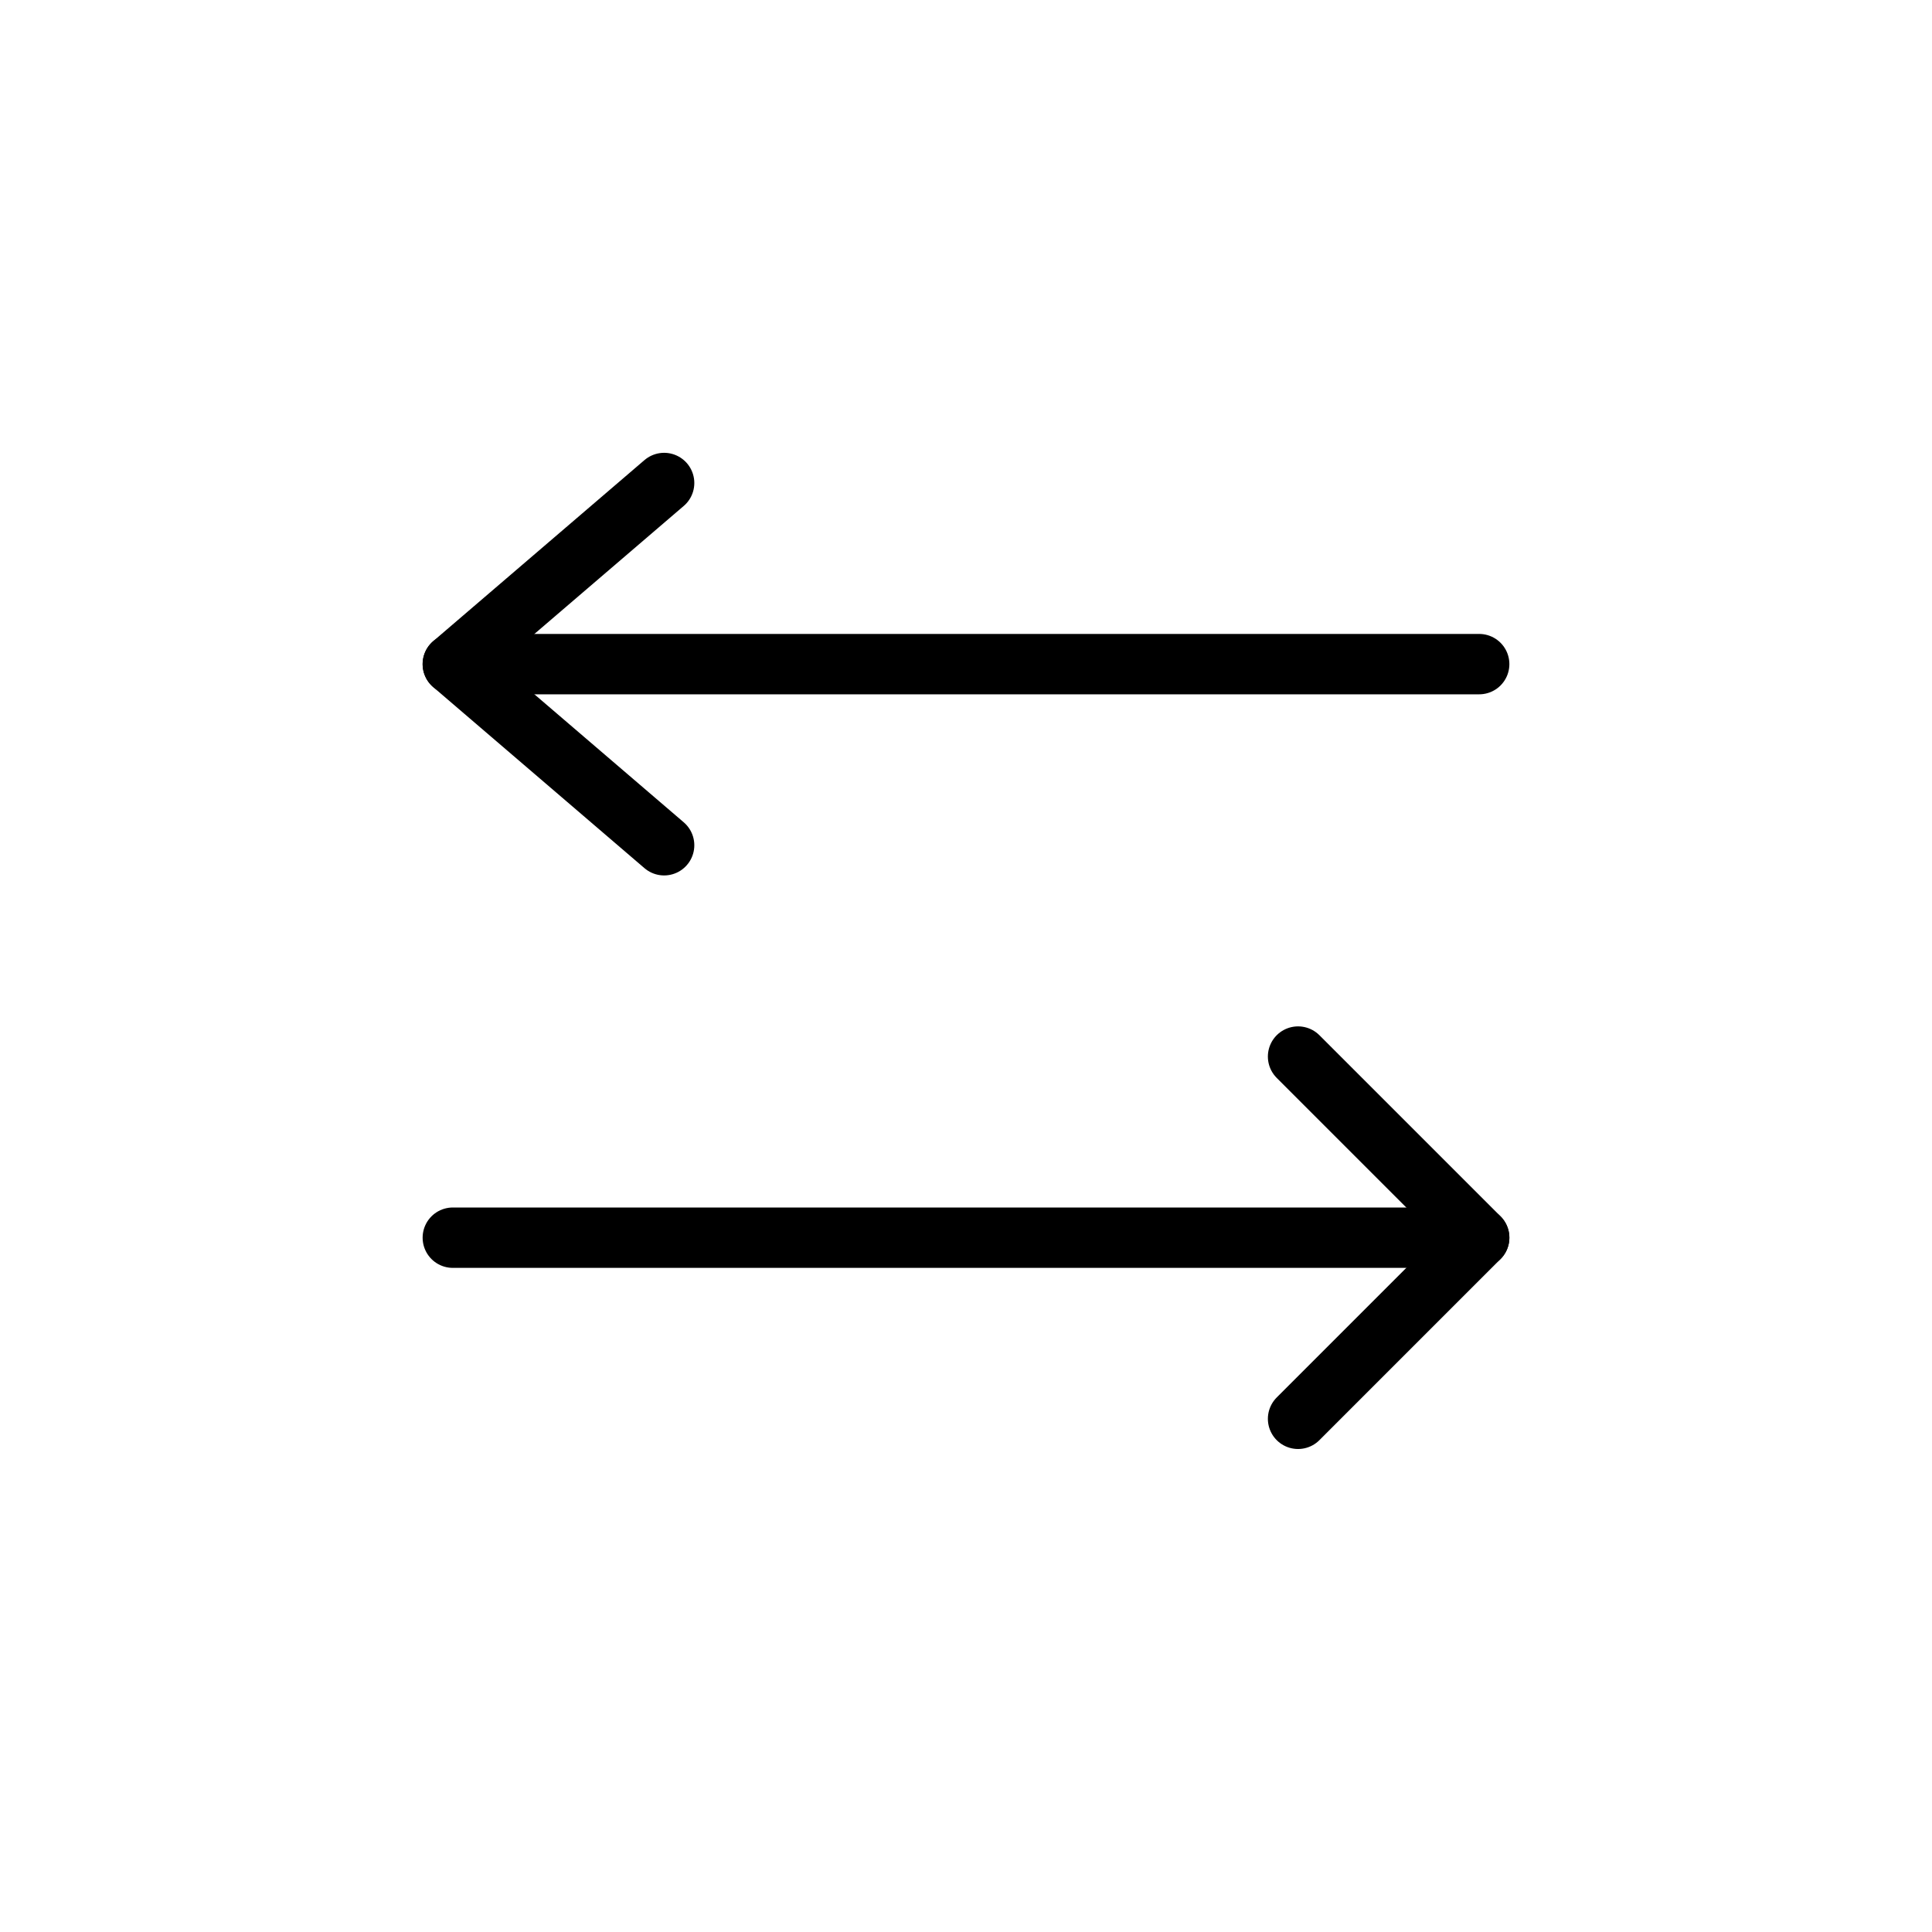 <?xml version="1.0" encoding="UTF-8"?> <svg xmlns="http://www.w3.org/2000/svg" width="64" height="64" viewBox="0 0 64 64" fill="none"><g id="Frame"><g clip-path="url(#clip0_7887_283)"><path id="Vector" d="M49 41H15" stroke="black" stroke-width="2" stroke-linecap="round" stroke-linejoin="round"></path><path id="Vector_2" d="M22 28L15 22L22 16" stroke="black" stroke-width="2" stroke-linecap="round" stroke-linejoin="round"></path><path id="Vector_3" d="M15 22H49" stroke="black" stroke-width="2" stroke-linecap="round" stroke-linejoin="round"></path><path id="Vector_4" d="M43 47L49 41L43 35" stroke="black" stroke-width="2" stroke-linecap="round" stroke-linejoin="round"></path></g></g><defs><clipPath id="clip0_7887_283"><rect width="64" height="64" rx="32" fill="white"></rect></clipPath></defs></svg> 